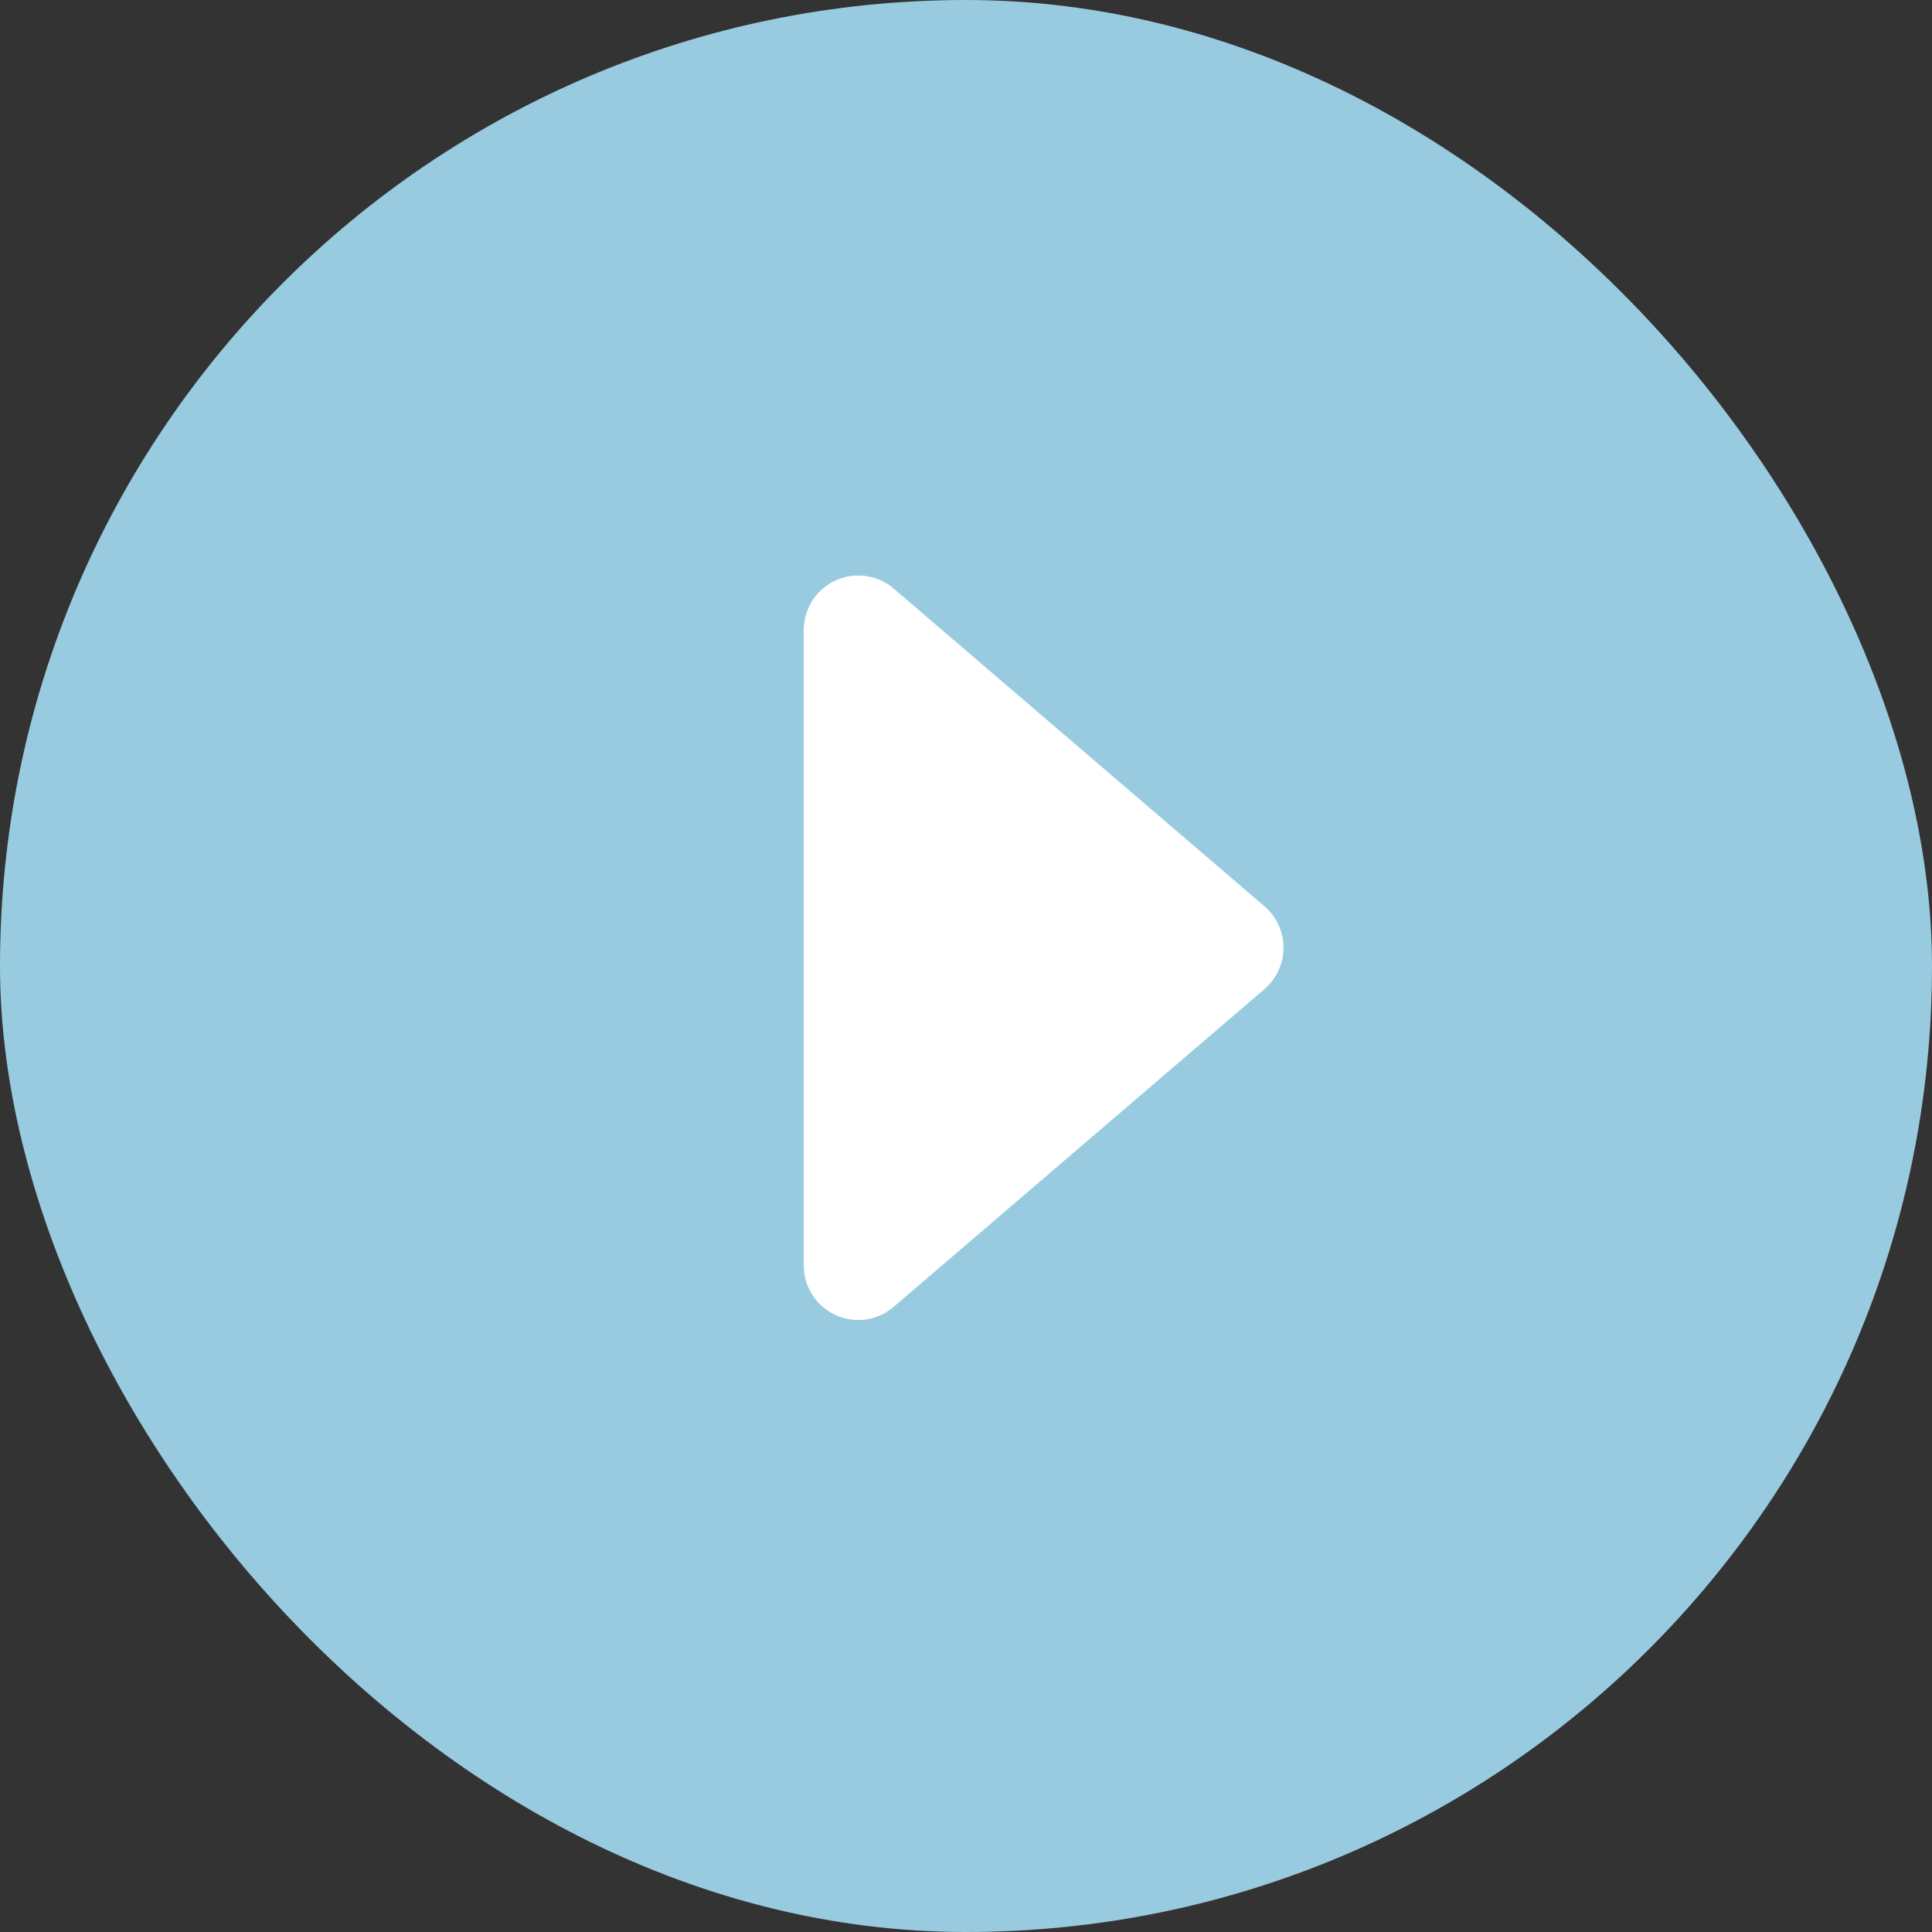 <svg xmlns="http://www.w3.org/2000/svg" xmlns:xlink="http://www.w3.org/1999/xlink" width="51" height="51" viewBox="0 0 51 51">
  <rect x="0" y="0" width="51" height="51" fill="#333333" stroke="none"/>
  <defs>
    <clipPath id="clip-path">
      <rect id="Rectangle_255" data-name="Rectangle 255" width="20" height="20" transform="translate(0.279 -0.189)" fill="#fff" stroke="#707070" stroke-width="1"/>
    </clipPath>
  </defs>
  <g id="Group_272" data-name="Group 272" transform="translate(-707 -4334)">
    <g id="Group_82" data-name="Group 82" transform="translate(707 4334)">
      <rect id="Rectangle_252" data-name="Rectangle 252" width="51" height="51" rx="25.5" fill="#98cbe0"/>
    </g>
    <g id="Mask_Group_50" data-name="Mask Group 50" transform="translate(724.721 4349.189)" clip-path="url(#clip-path)">
      <path id="caret-forward-outline" d="M11.559,24.932l9.785-8.385a1.44,1.44,0,0,0,0-2.186L11.559,5.976A1.44,1.44,0,0,0,9.182,7.069V23.842A1.438,1.438,0,0,0,11.559,24.932Z" transform="translate(-5.686 -5.626)" fill="#fff"/>
    </g>
  </g>
</svg>
